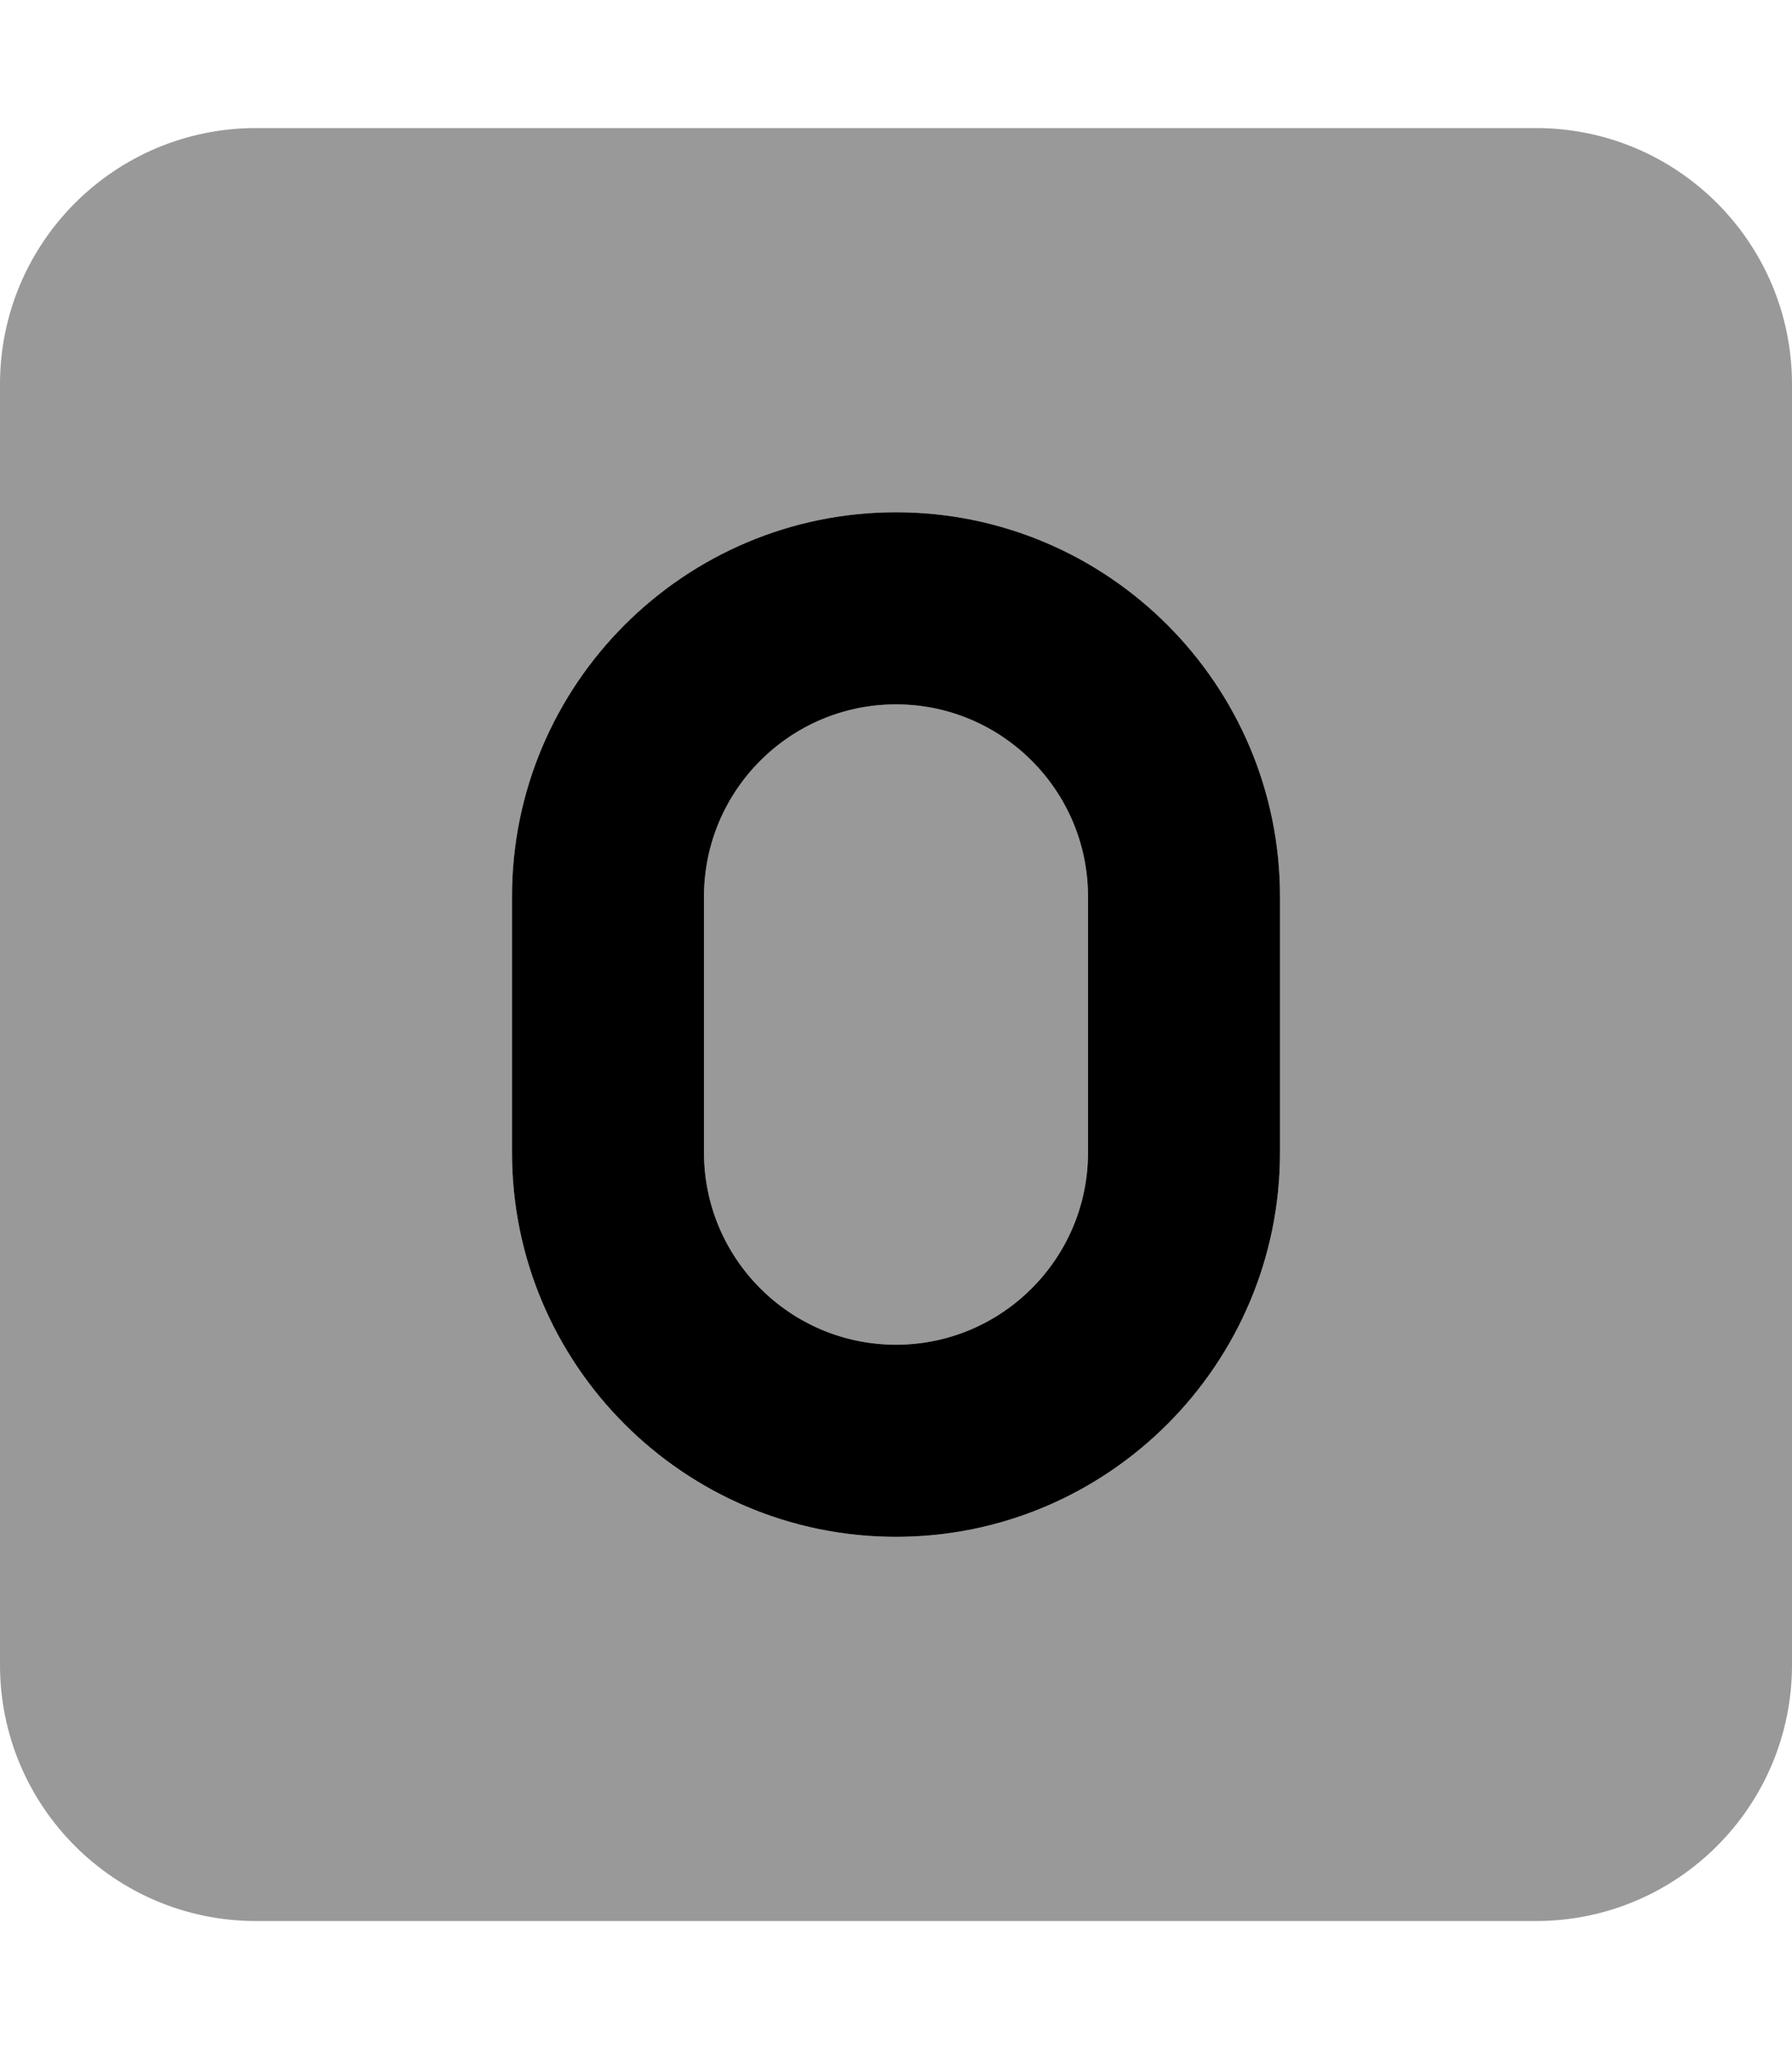 <svg xmlns="http://www.w3.org/2000/svg" viewBox="0 0 448 512"><!-- Font Awesome Pro 6.0.0-alpha2 by @fontawesome - https://fontawesome.com License - https://fontawesome.com/license (Commercial License) --><defs><style>.fa-secondary{opacity:.4}</style></defs><path d="M384 32H64C28.654 32 0 60.654 0 96V416C0 451.346 28.654 480 64 480H384C419.346 480 448 451.346 448 416V96C448 60.654 419.346 32 384 32ZM320 288C320 340.938 276.938 384 224 384S128 340.938 128 288V224C128 171.062 171.062 128 224 128S320 171.062 320 224V288ZM224 176C197.531 176 176 197.531 176 224V288C176 314.469 197.531 336 224 336S272 314.469 272 288V224C272 197.531 250.469 176 224 176Z" class="fa-secondary"/><path d="M224 128C171.062 128 128 171.062 128 224V288C128 340.938 171.062 384 224 384S320 340.938 320 288V224C320 171.062 276.938 128 224 128ZM272 288C272 314.469 250.469 336 224 336S176 314.469 176 288V224C176 197.531 197.531 176 224 176S272 197.531 272 224V288Z" class="fa-primary"/></svg>